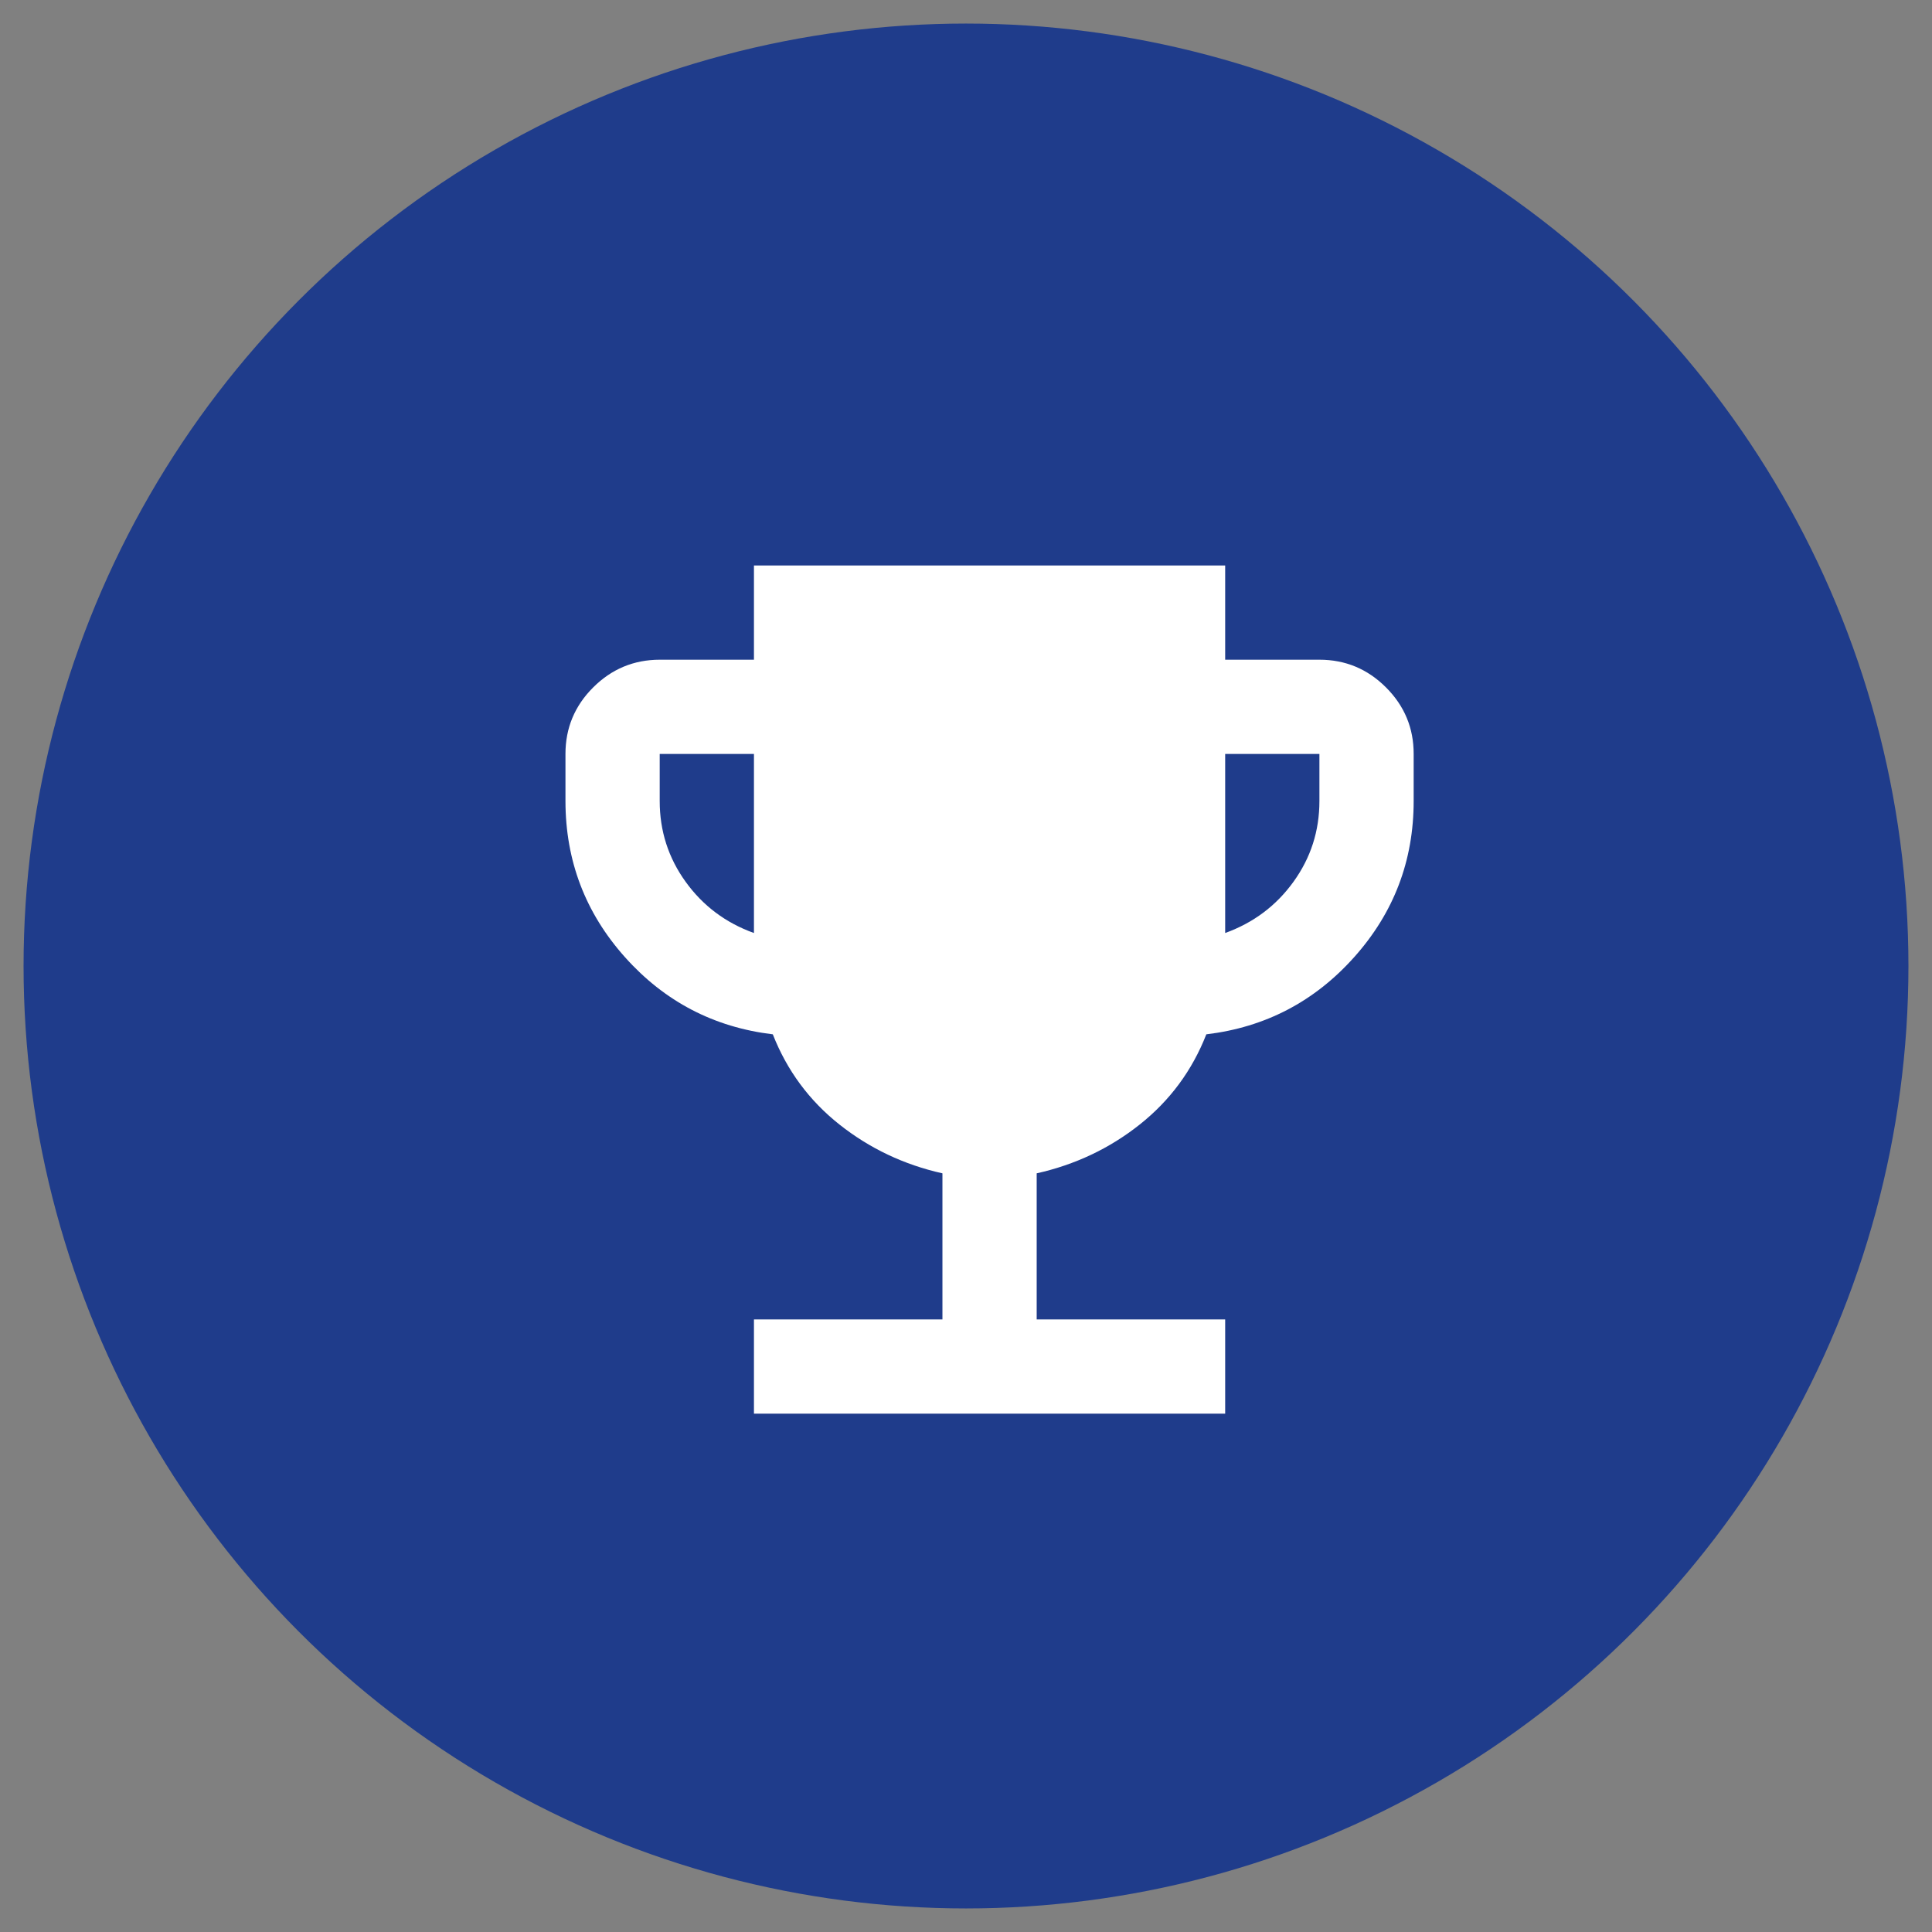 <svg width="41" height="41" viewBox="0 0 41 41" fill="none" xmlns="http://www.w3.org/2000/svg">
<rect x="0" y="0" width="41" height="41" fill="#808080" stroke="none"/>
<circle cx="20.5" cy="20.5" r="20" fill="#1F3C8B"/>
<path d="M16 30V28H20V24.9C19.183 24.717 18.454 24.371 17.813 23.863C17.172 23.355 16.701 22.717 16.4 21.95C15.15 21.8 14.104 21.254 13.263 20.313C12.422 19.372 12.001 18.267 12 17V16C12 15.45 12.196 14.979 12.588 14.588C12.98 14.197 13.451 14.001 14 14H16V12H26V14H28C28.55 14 29.021 14.196 29.413 14.588C29.805 14.98 30.001 15.451 30 16V17C30 18.267 29.579 19.371 28.737 20.313C27.895 21.255 26.849 21.801 25.6 21.95C25.3 22.717 24.829 23.354 24.188 23.863C23.547 24.372 22.817 24.717 22 24.9V28H26V30H16ZM16 19.8V16H14V17C14 17.633 14.183 18.204 14.55 18.713C14.917 19.222 15.4 19.584 16 19.8ZM26 19.8C26.6 19.583 27.083 19.221 27.45 18.712C27.817 18.203 28 17.633 28 17V16H26V19.8Z" fill="white"/>
</svg>
